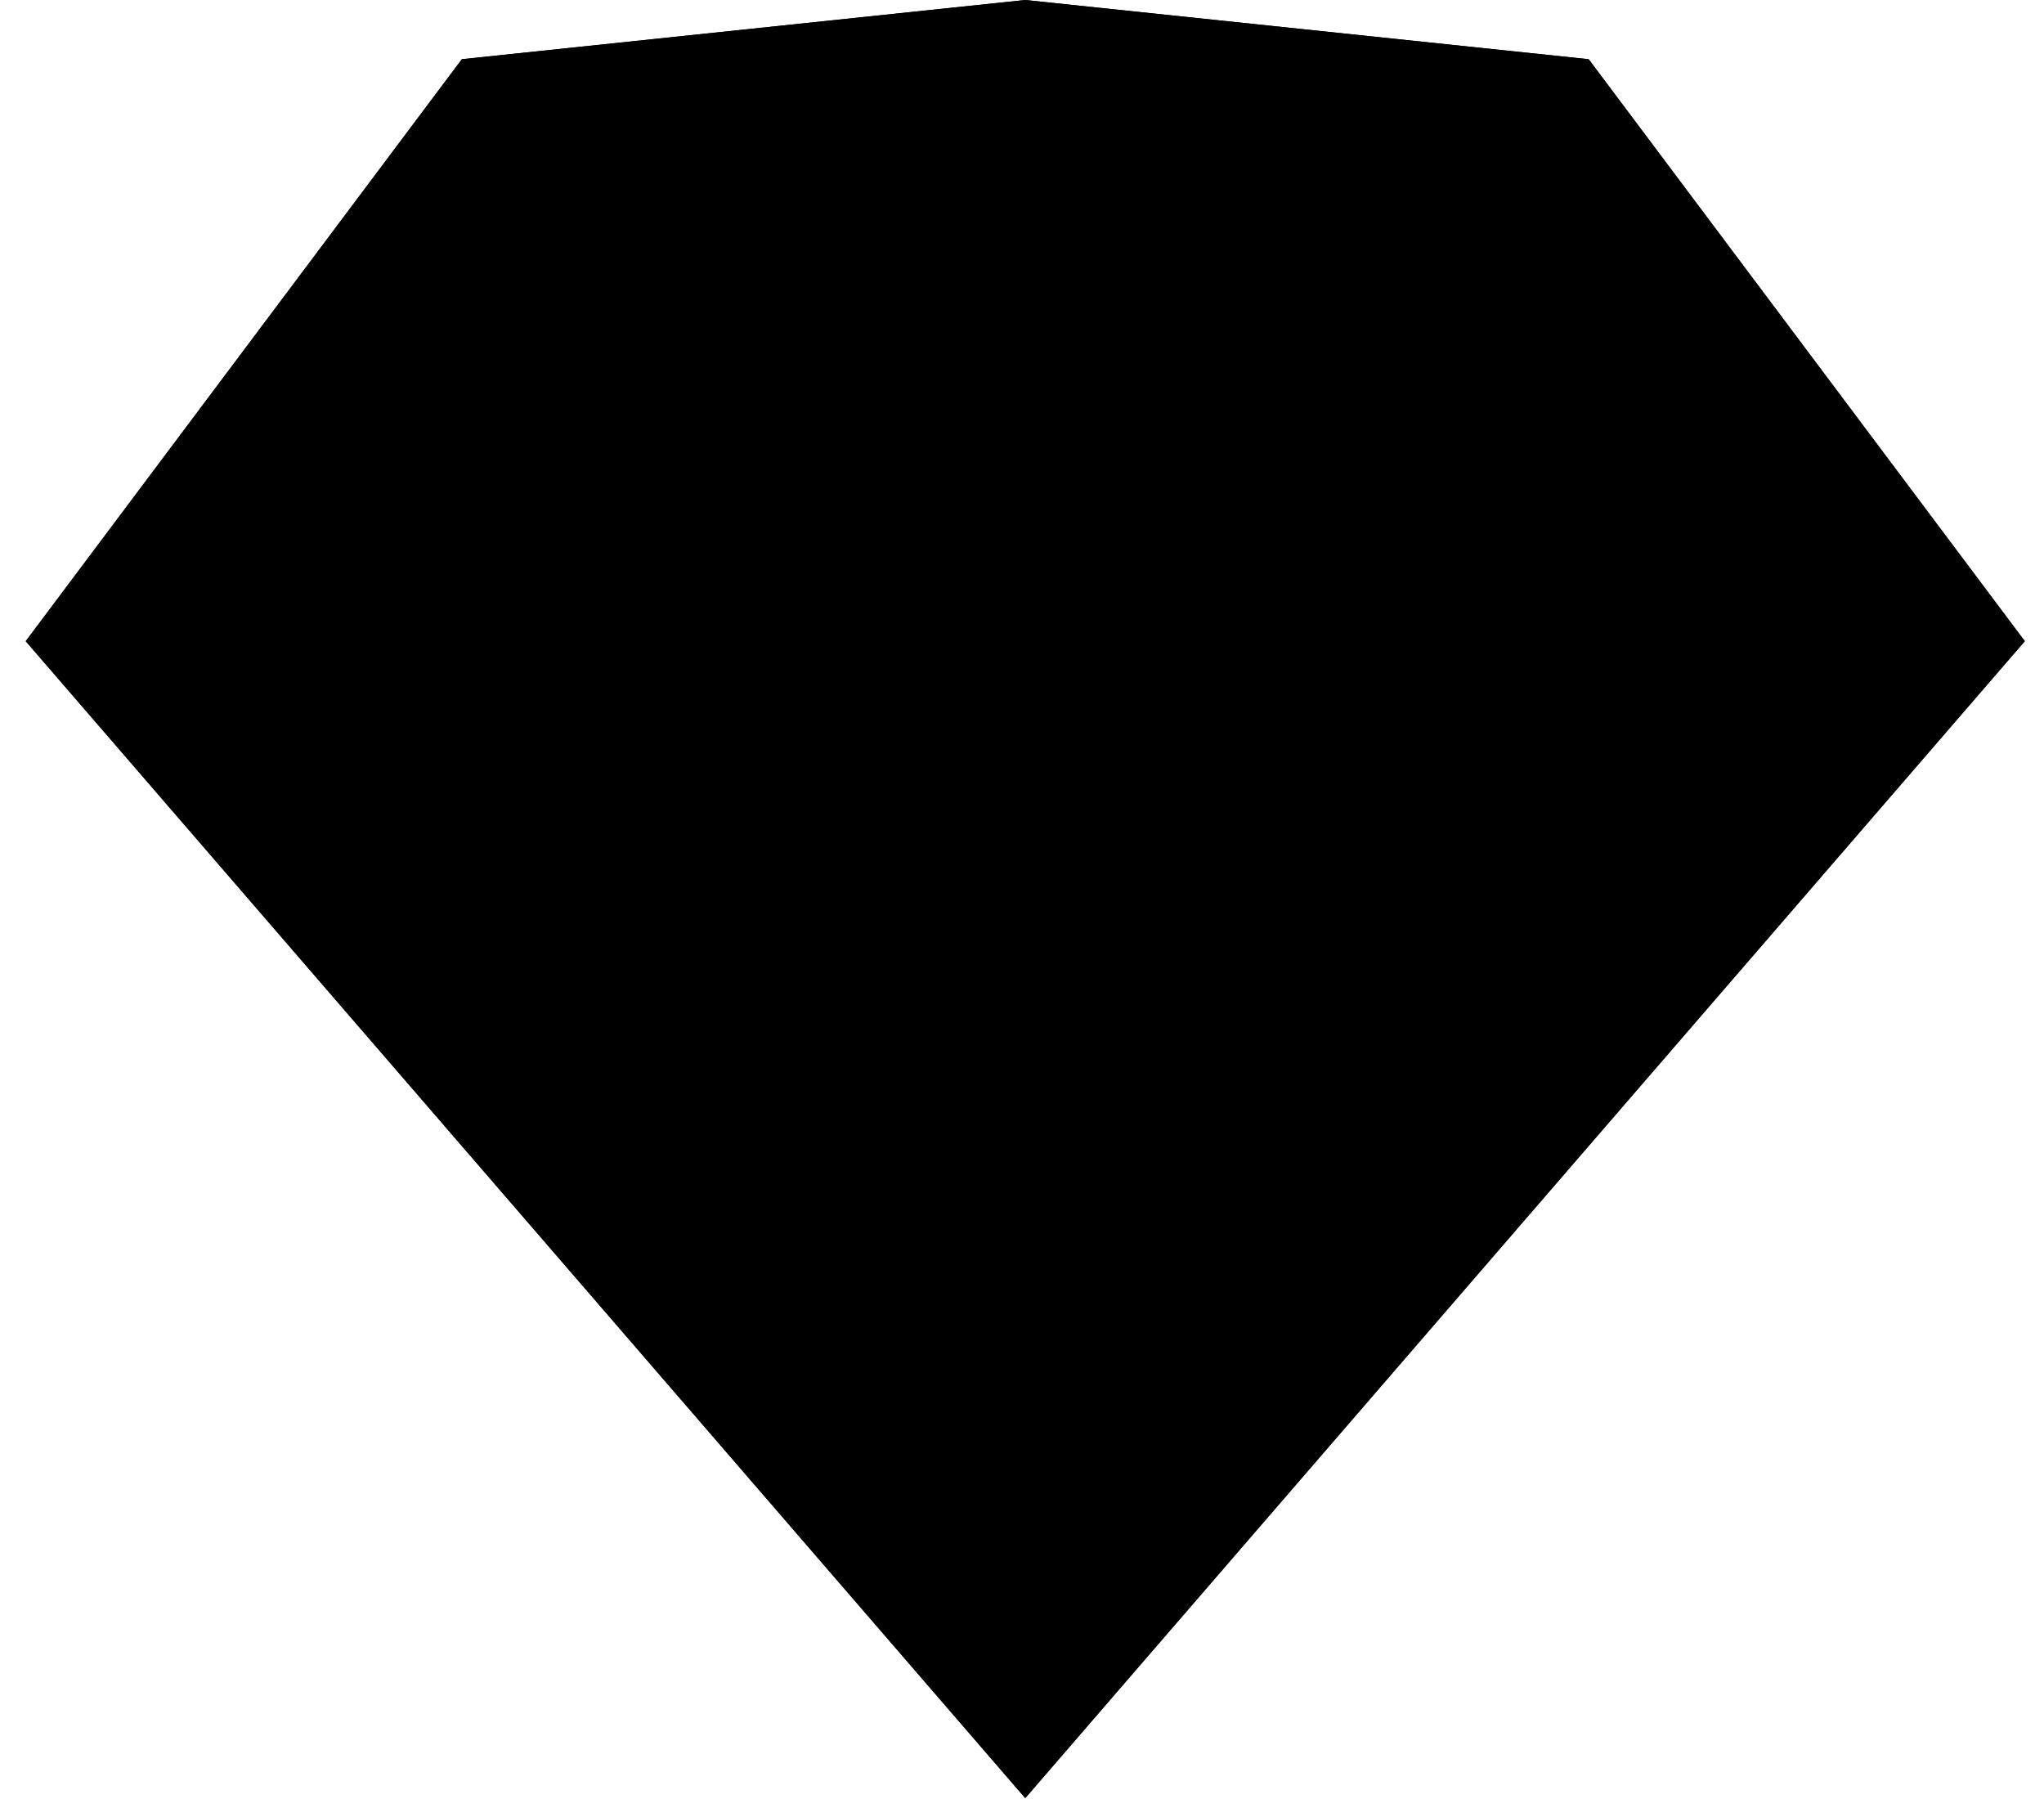<?xml version="1.0" encoding="utf-8"?>
<svg xmlns="http://www.w3.org/2000/svg" fill="none" height="44" viewBox="0 0 50 44" width="50">
<g clip-path="url(#clip0_5222_72496)">
<path d="M11.298 1.448L25.079 0L38.861 1.448L49.53 15.682L25.079 43.978L0.629 15.682L11.298 1.448Z" fill="#FDB300" style="fill:#FDB300;fill:color(display-p3 0.992 0.702 0);fill-opacity:1;"/>
<path d="M10.533 15.682L25.079 43.978L0.629 15.682H10.533Z" fill="#EA6C00" style="fill:#EA6C00;fill:color(display-p3 0.918 0.423 0);fill-opacity:1;"/>
<path d="M39.627 15.682L25.081 43.978L49.531 15.682H39.627Z" fill="#EA6C00" style="fill:#EA6C00;fill:color(display-p3 0.918 0.423 0);fill-opacity:1;"/>
<path d="M10.531 15.682H39.625L25.078 43.978L10.531 15.682Z" fill="#FDAD00" style="fill:#FDAD00;fill:color(display-p3 0.992 0.678 0);fill-opacity:1;"/>
<path d="M25.078 0L11.297 1.448L10.531 15.682L25.078 0Z" fill="#FDD231" style="fill:#FDD231;fill:color(display-p3 0.992 0.824 0.192);fill-opacity:1;"/>
<path d="M25.078 0L38.859 1.448L39.625 15.682L25.078 0Z" fill="#FDD231" style="fill:#FDD231;fill:color(display-p3 0.992 0.824 0.192);fill-opacity:1;"/>
<path d="M49.531 15.682L38.862 1.448L39.627 15.682H49.531Z" fill="#FDAD00" style="fill:#FDAD00;fill:color(display-p3 0.992 0.678 0);fill-opacity:1;"/>
<path d="M0.629 15.682L11.298 1.448L10.533 15.682H0.629Z" fill="#FDAD00" style="fill:#FDAD00;fill:color(display-p3 0.992 0.678 0);fill-opacity:1;"/>
<path d="M25.078 0L10.531 15.682H39.625L25.078 0Z" fill="#FEEEB7" style="fill:#FEEEB7;fill:color(display-p3 0.996 0.933 0.718);fill-opacity:1;"/>
</g>
<defs>
<clipPath id="clip0_5222_72496">
<rect fill="white" height="44" style="fill:white;fill-opacity:1;" transform="translate(0.629)" width="49"/>
</clipPath>
</defs>
</svg>